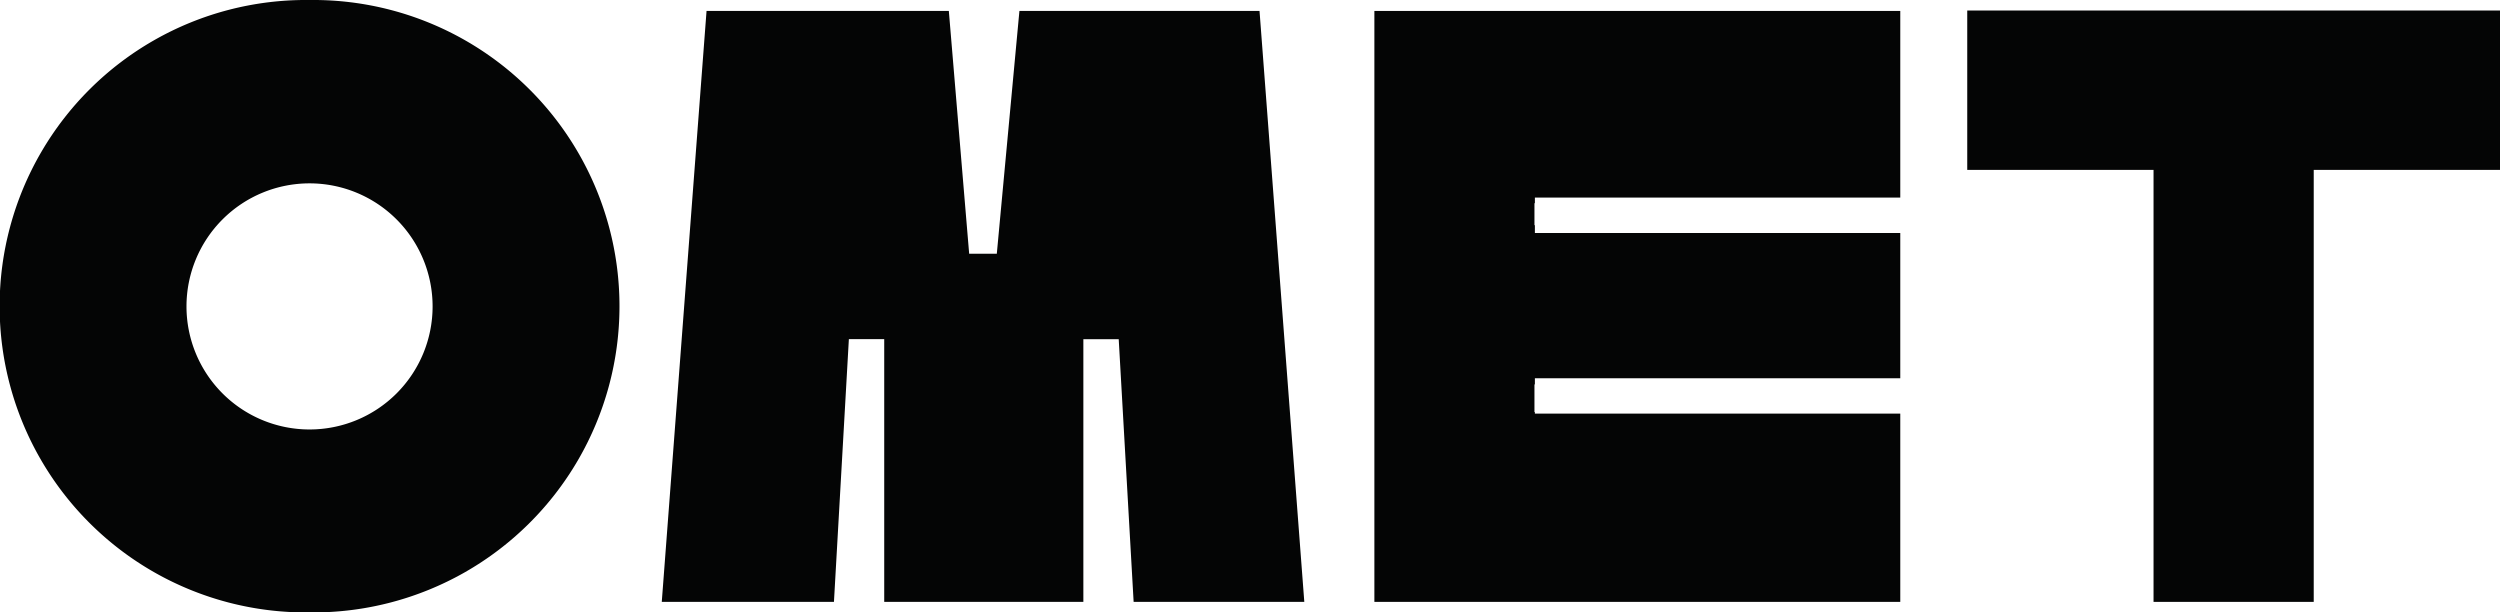 <svg id="Group_28" data-name="Group 28" xmlns="http://www.w3.org/2000/svg" width="127.85" height="31.319" viewBox="0 0 127.85 31.319">
  <g id="LOGO">
    <path id="Path_1" data-name="Path 1" d="M400.117,100.33H390.59V92.18h27.246v8.15h-9.527v22.092h-8.192Z" transform="translate(-289.985 -91.642)" fill="#040505"/>
    <path id="Path_2" data-name="Path 2" d="M189.065,92.256H178.4l-1.156,12.415H175.83l-1.04-12.415H162.4l-2.29,30.22h8.805l.763-13.435h1.808v13.435h10.184V109.041h1.808l.763,13.435h8.728l-2.29-30.22Z" transform="translate(-126.267 -91.696)" fill="#040505"/>
    <path id="Path_3" data-name="Path 3" d="M285.925,92.256v30.22h26.894v-9.628H294.133v-.079h-.022v-1.414h.022v-.315h18.686v-7.428H294.133v-.4h-.022v-1.124h.022V101.8h18.686V92.256Z" transform="translate(-215.639 -91.696)" fill="#040505"/>
    <path id="Path_4" data-name="Path 4" d="M59.18,90.322h-.129a15.66,15.66,0,1,0,0,31.319h.129a15.66,15.66,0,1,0,0-31.319Zm-.065,21.963a6.293,6.293,0,1,1,6.293-6.293A6.293,6.293,0,0,1,59.116,112.285Z" transform="translate(-43.285 -90.322)" fill="#040505"/>
  </g>
</svg>
